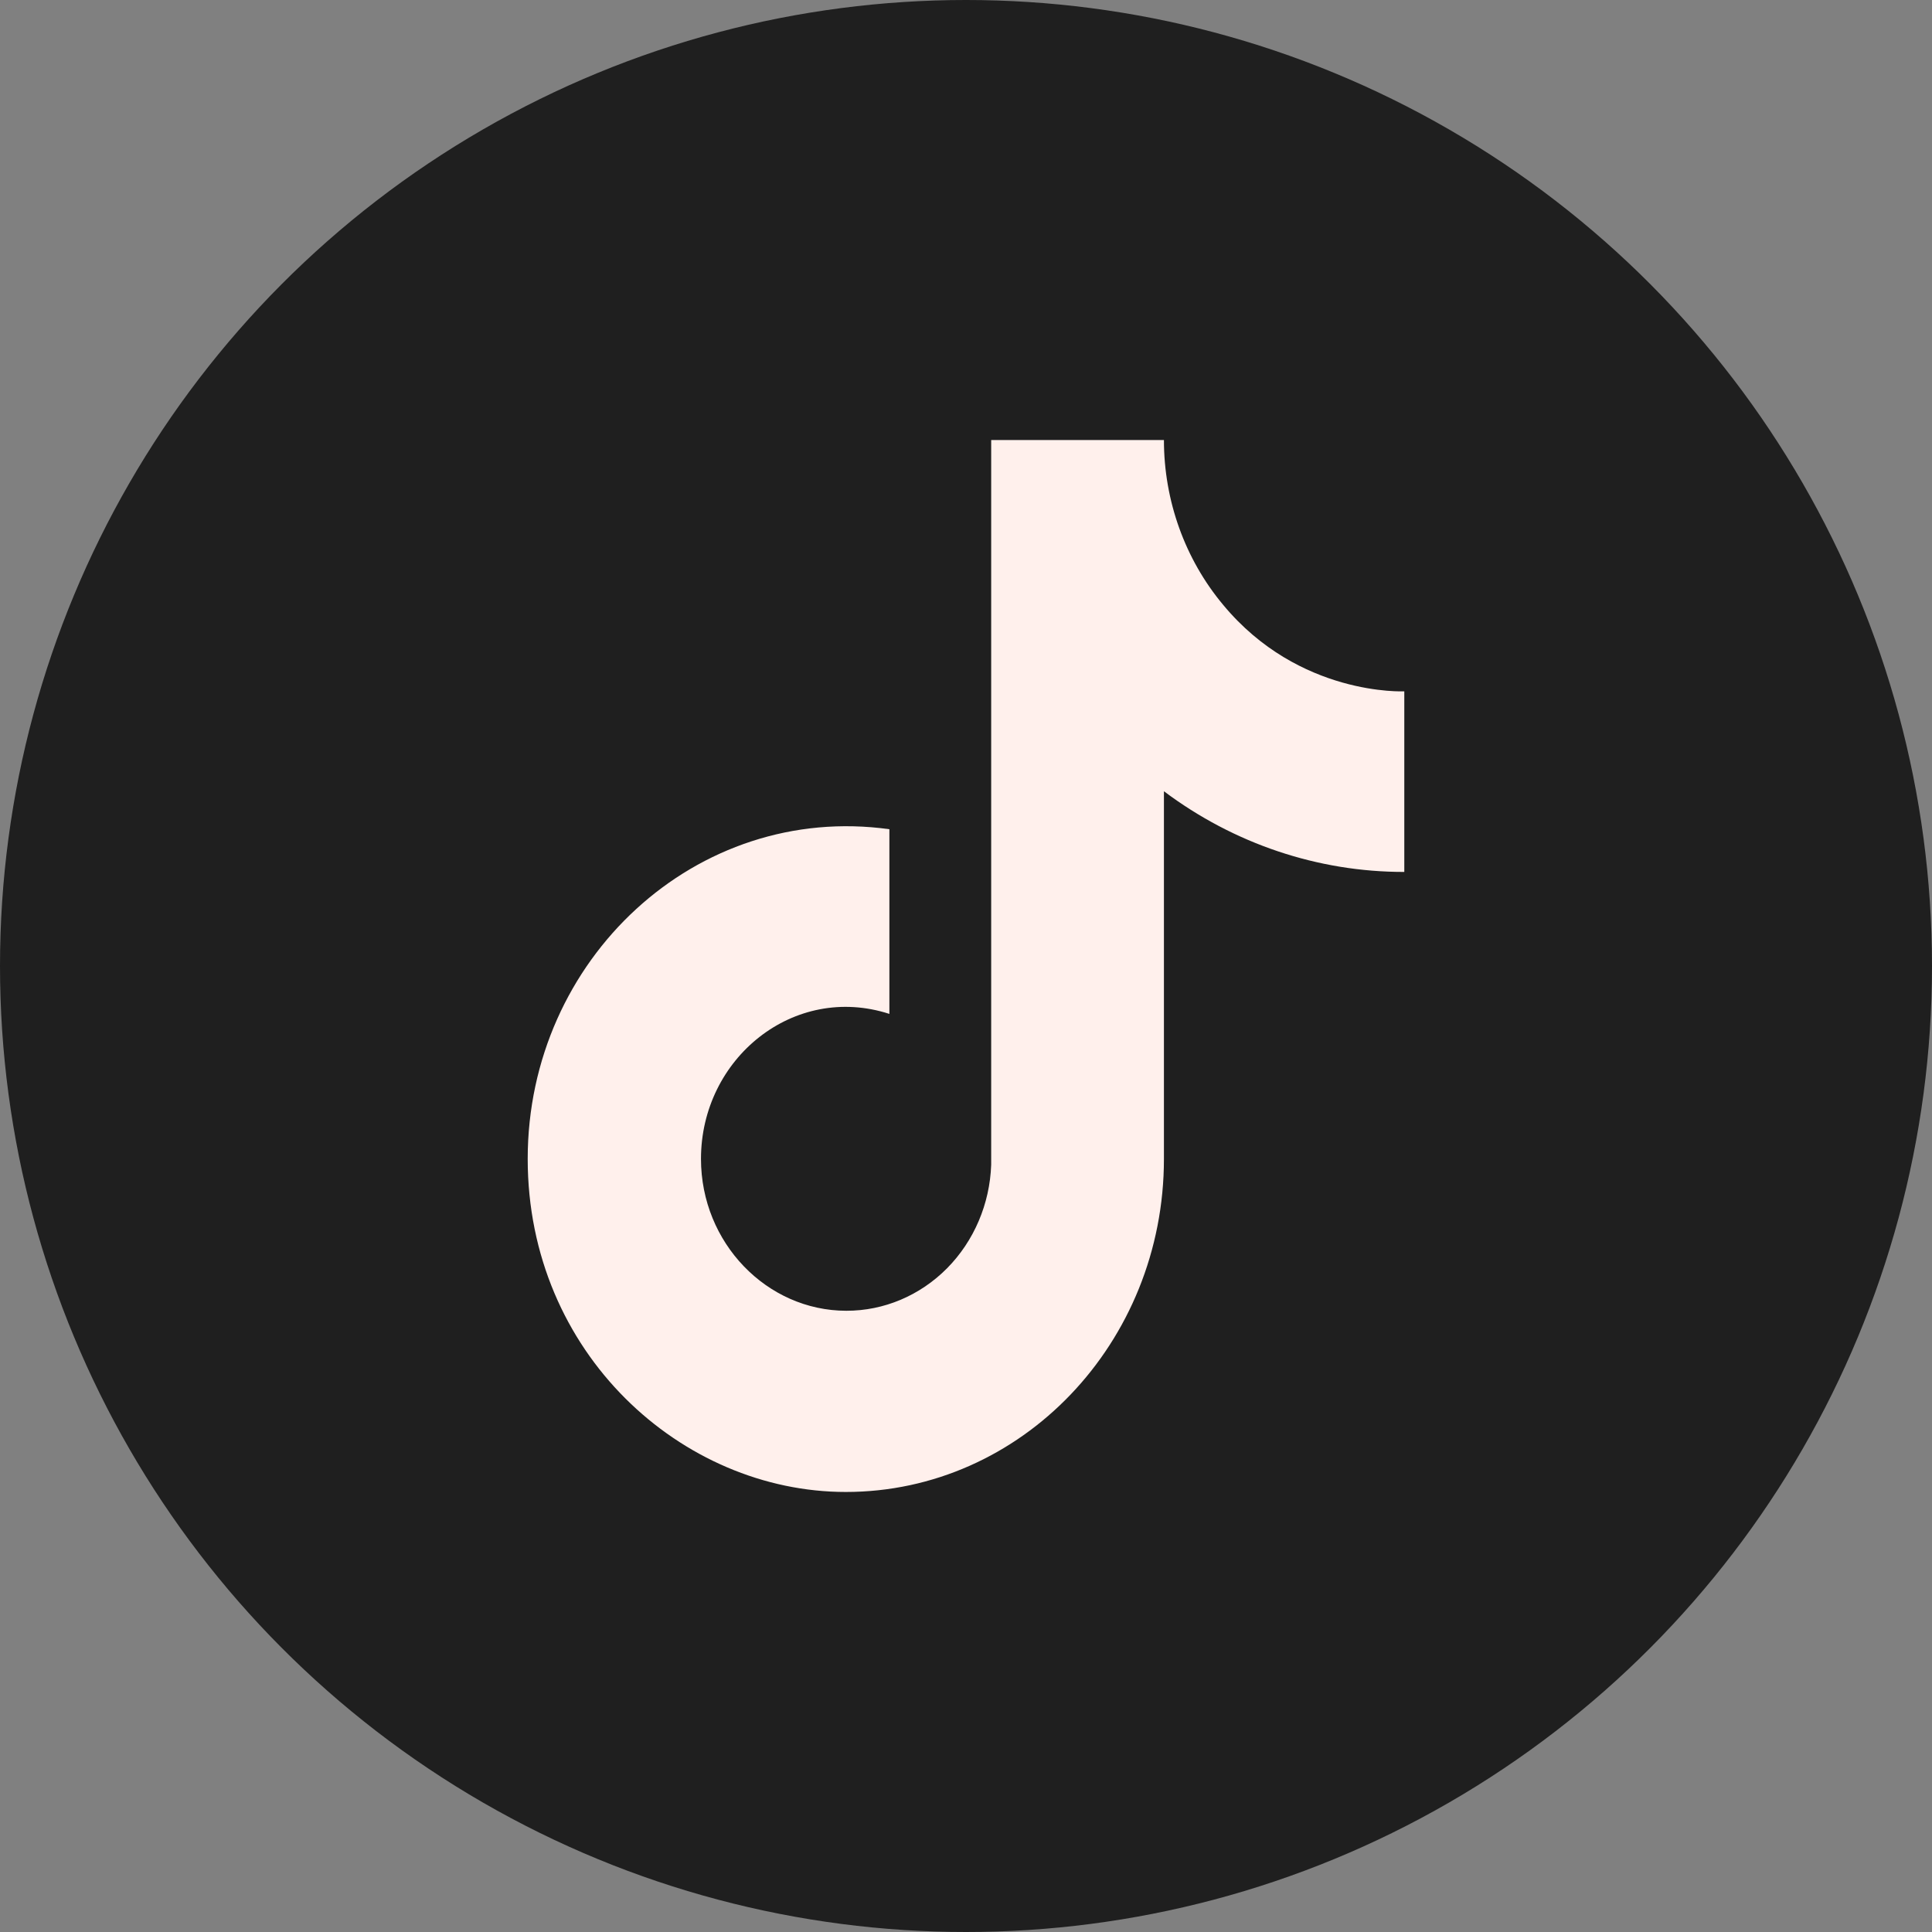 <?xml version="1.0" encoding="utf-8"?>
<svg xmlns="http://www.w3.org/2000/svg" fill="none" height="100%" overflow="visible" preserveAspectRatio="none" style="display: block;" viewBox="0 0 29 29" width="100%">
<rect x="0" y="0" width="29" height="29" fill="#808080" stroke="none"/>
<g clip-path="url(#clip0_0_16)" id="Group 24">
<circle cx="14.5" cy="14.5" fill="#1F1F1F" id="Ellipse 1" r="14.5"/>
<g id="ic:baseline-tiktok">
<path d="M18.36 9.079C17.787 8.394 17.471 7.515 17.471 6.605H14.878V17.483C14.858 18.071 14.62 18.629 14.215 19.038C13.809 19.447 13.268 19.676 12.704 19.675C11.513 19.675 10.522 18.658 10.522 17.395C10.522 15.886 11.915 14.754 13.35 15.219V12.447C10.455 12.044 7.921 14.395 7.921 17.395C7.921 20.316 10.237 22.395 12.696 22.395C15.331 22.395 17.471 20.158 17.471 17.395V11.877C18.522 12.666 19.784 13.09 21.079 13.088V10.377C21.079 10.377 19.501 10.456 18.36 9.079Z" fill="#FFF0EC" id="Vector"/>
</g>
</g>
<defs>
<clipPath id="clip0_0_16">
<rect fill="white" height="29" width="29"/>
</clipPath>
</defs>
</svg>